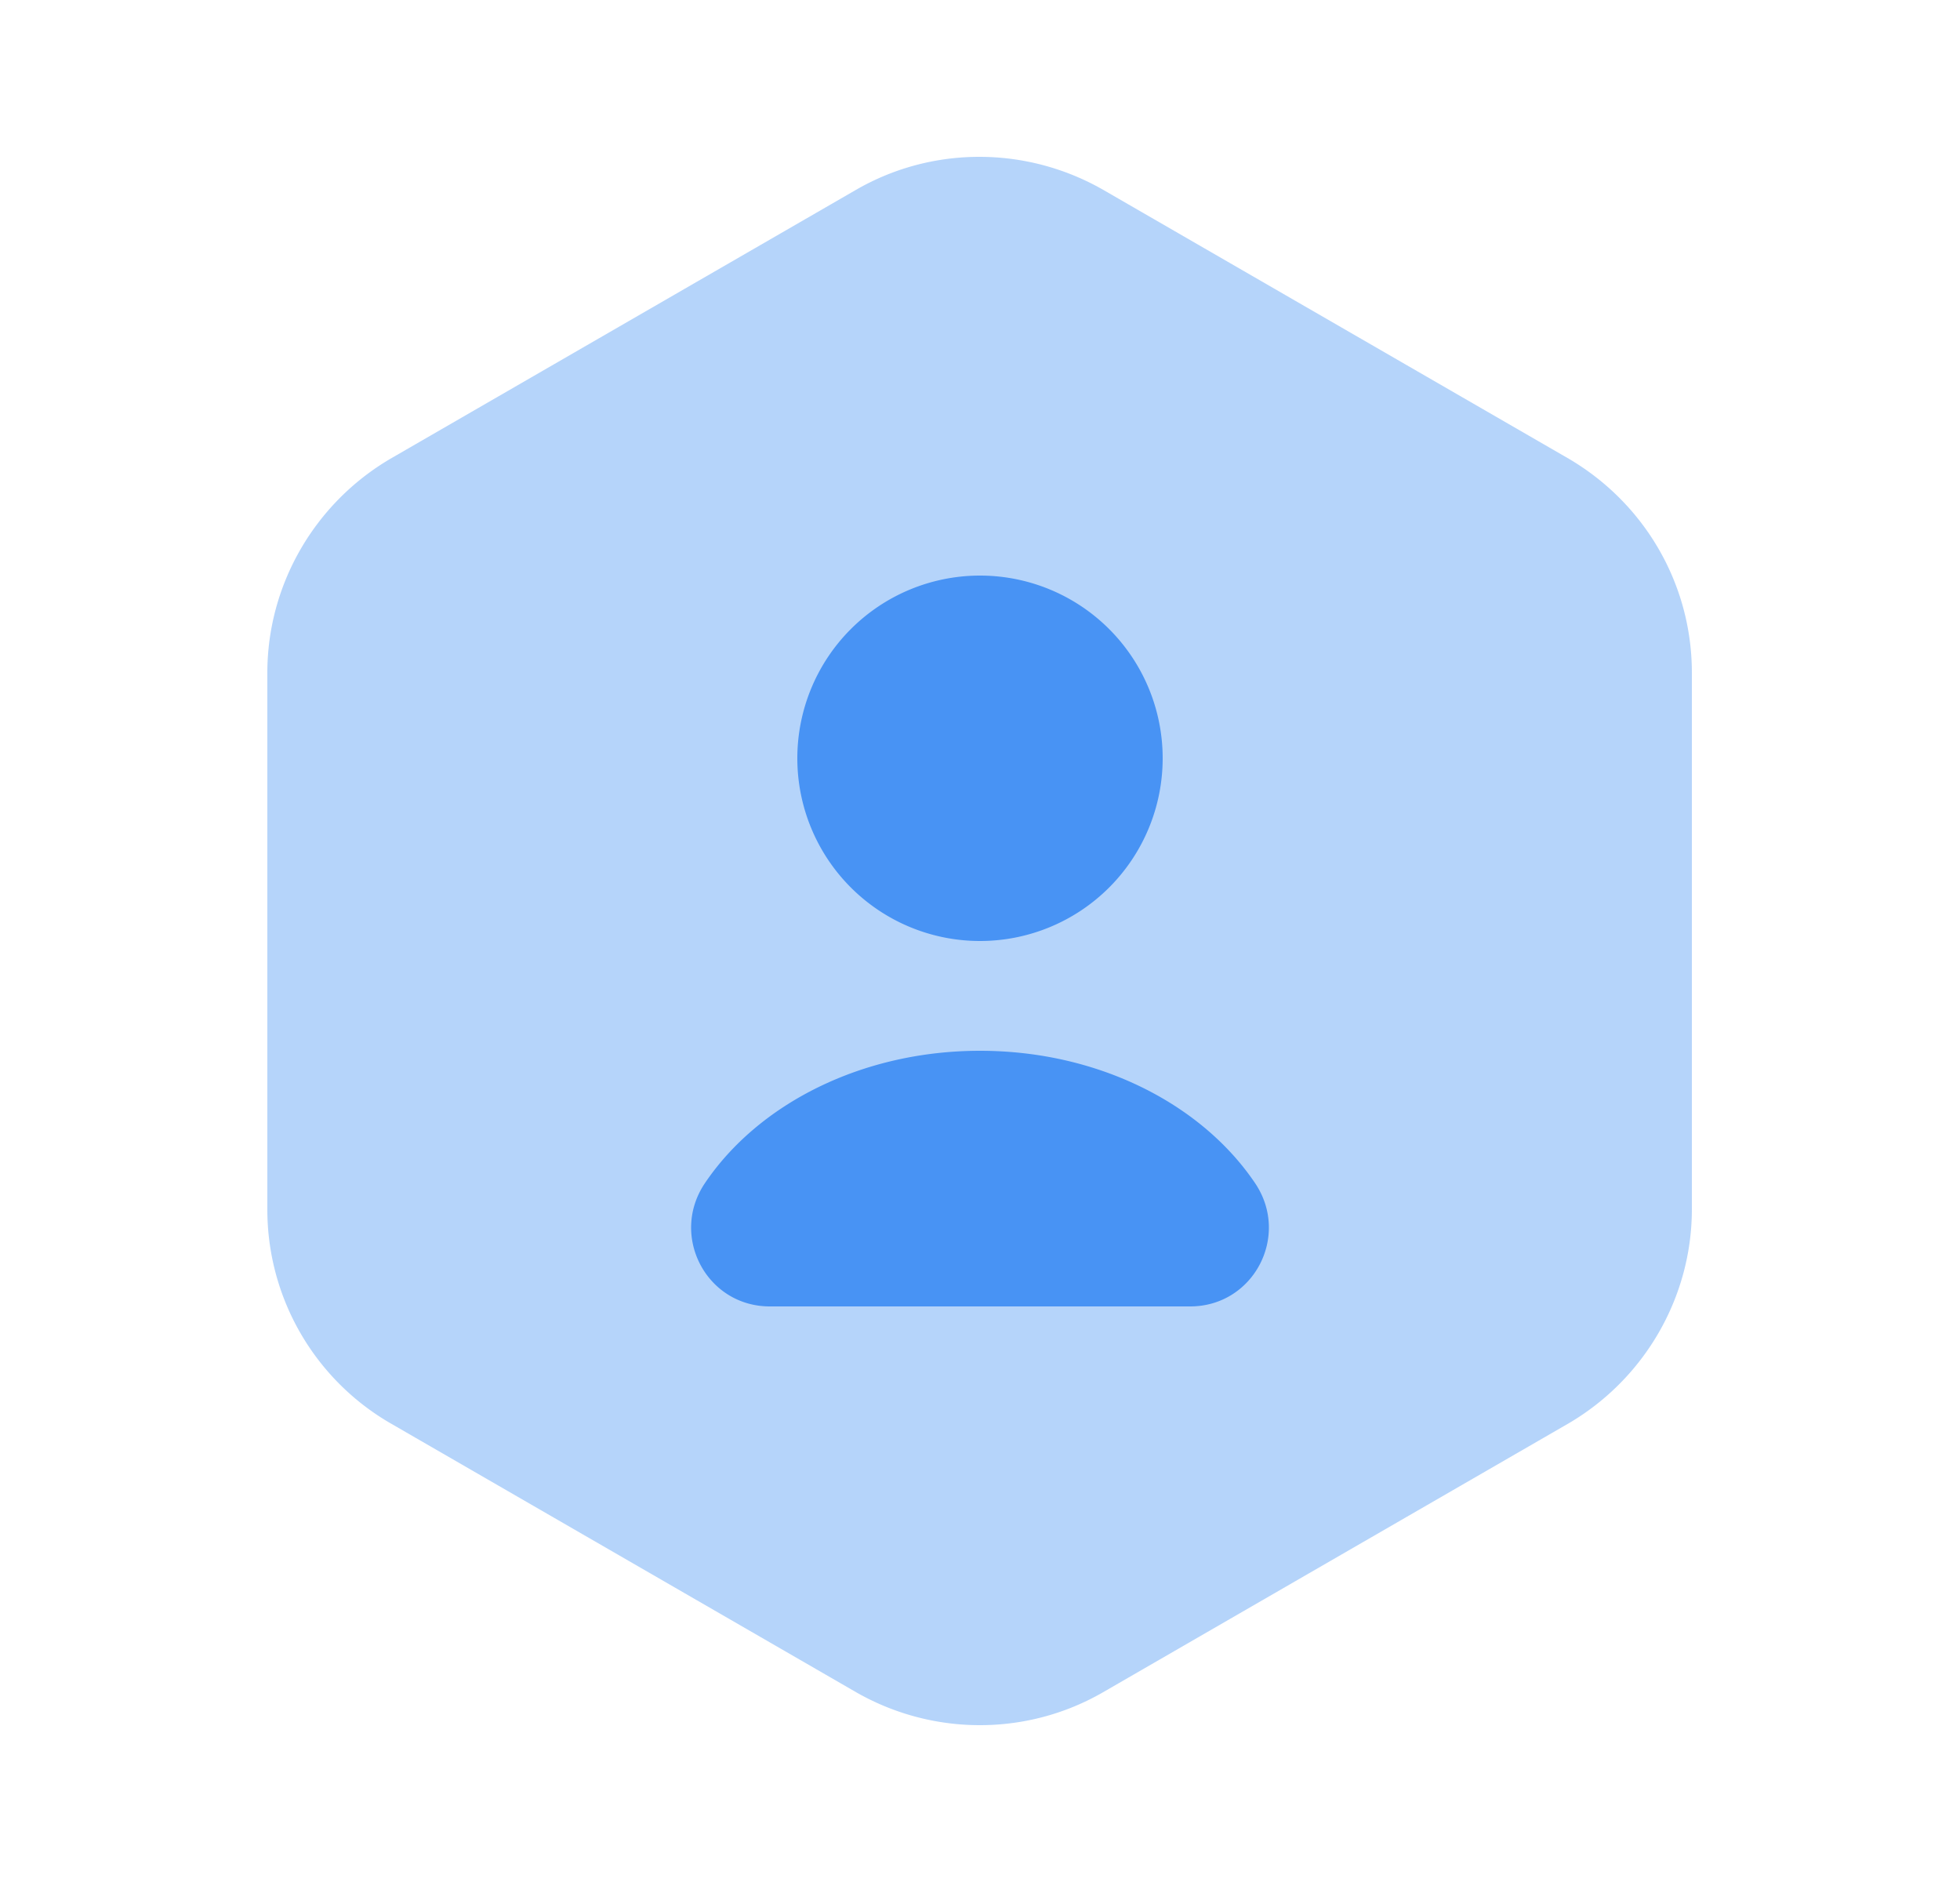 <svg width="25" height="24" fill="none" xmlns="http://www.w3.org/2000/svg"><path opacity=".4" d="M21.58 8.58v6.84c0 1.12-.6 2.16-1.57 2.73l-5.94 3.43c-.97.56-2.17.56-3.15 0l-5.94-3.43a3.15 3.15 0 0 1-1.57-2.73V8.58c0-1.12.6-2.16 1.57-2.73l5.94-3.43c.97-.56 2.17-.56 3.15 0l5.94 3.43c.97.57 1.57 1.6 1.57 2.73Z" fill="#4893F4"/><path d="M12.5 12a2.33 2.33 0 1 0 0-4.66 2.33 2.33 0 0 0 0 4.66Zm2.68 4.66c.81 0 1.28-.9.83-1.57-.68-1.01-2-1.69-3.51-1.69-1.51 0-2.83.68-3.51 1.69-.45.67.02 1.57.83 1.57h5.36Z" fill="#4893F4"/></svg>